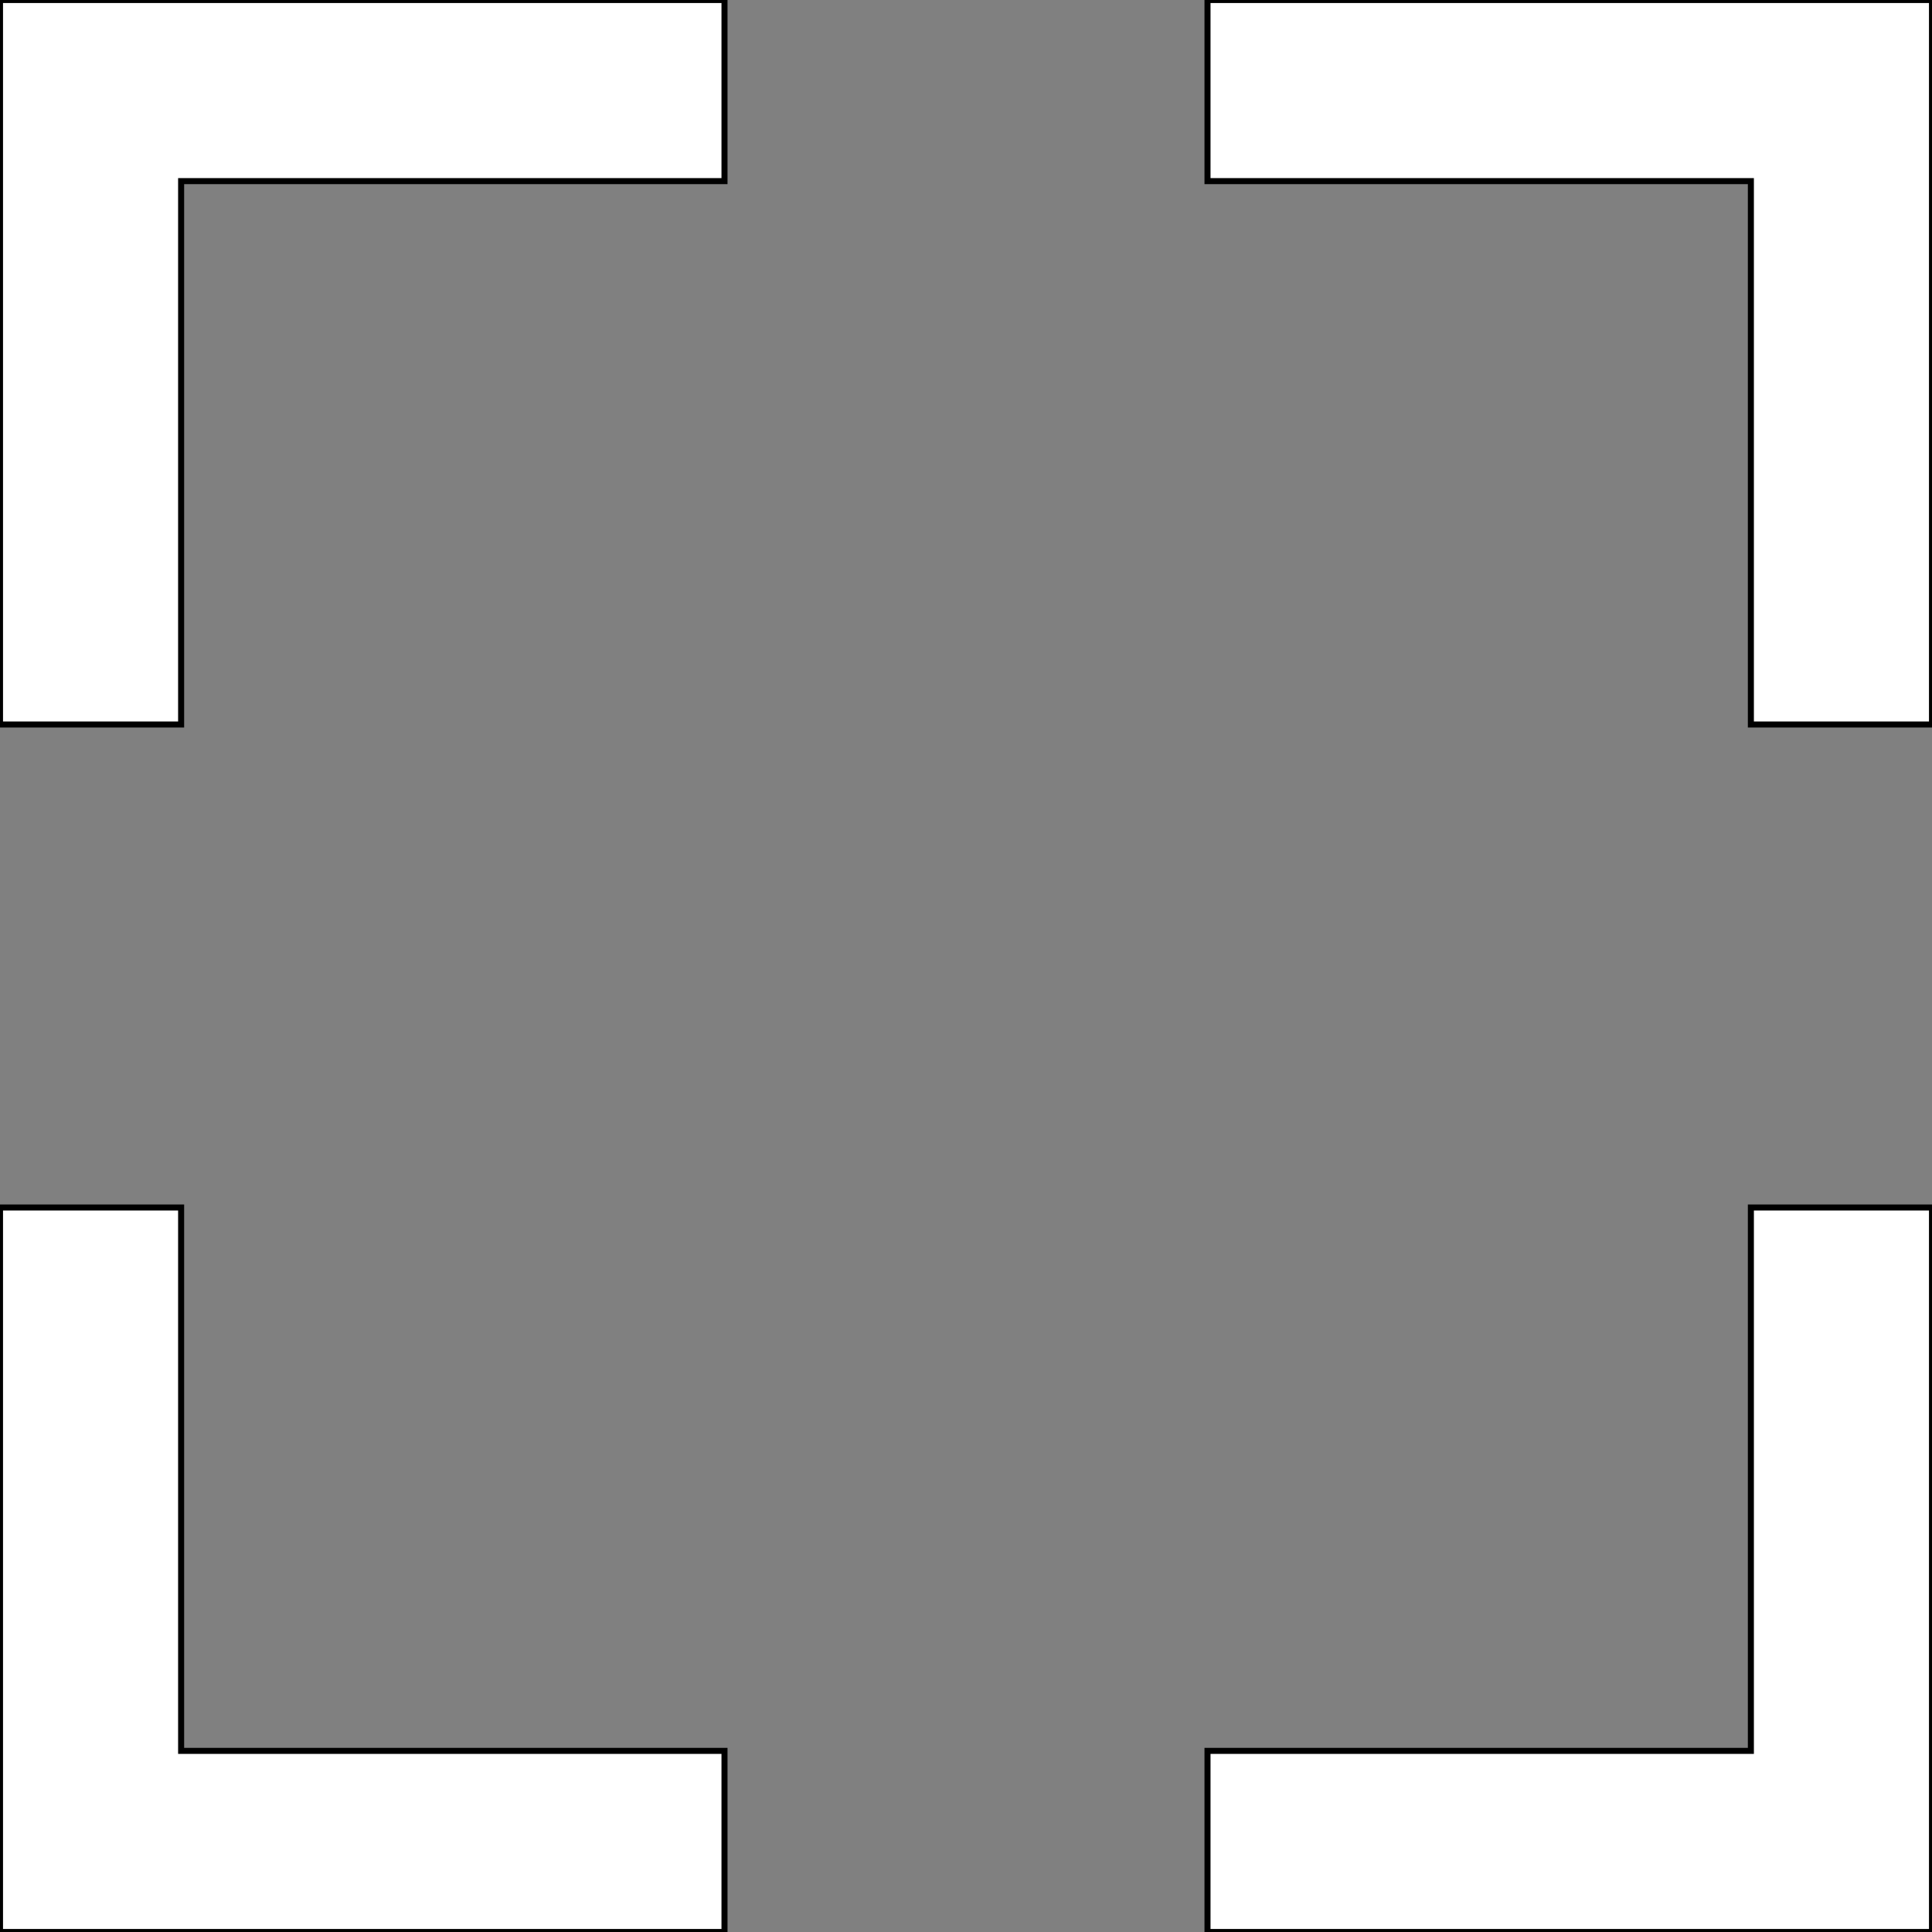 <?xml version="1.0" encoding="UTF-8" standalone="no"?>
<svg
   xmlns:dc="http://purl.org/dc/elements/1.1/"
   xmlns:cc="http://creativecommons.org/ns#"
   xmlns:rdf="http://www.w3.org/1999/02/22-rdf-syntax-ns#"
   xmlns:svg="http://www.w3.org/2000/svg"
   xmlns="http://www.w3.org/2000/svg"
   xmlns:sodipodi="http://sodipodi.sourceforge.net/DTD/sodipodi-0.dtd"
   xmlns:inkscape="http://www.inkscape.org/namespaces/inkscape"
   sodipodi:docname="fullscreen.svg"
   inkscape:version="1.0 (4035a4fb49, 2020-05-01)"
   id="svg8"
   version="1.1"
   viewBox="0 0 32 32"
   height="32"
   width="32">
  <rect x="0" y="0" width="32" height="32" fill="#808080" stroke="none"/>
  <defs
     id="defs2" />
  <sodipodi:namedview
     width="32in"
     inkscape:window-maximized="0"
     inkscape:window-y="107"
     inkscape:window-x="2164"
     inkscape:window-height="1249"
     inkscape:window-width="1899"
     units="px"
     showgrid="true"
     inkscape:document-rotation="0"
     inkscape:current-layer="layer1"
     inkscape:document-units="px"
     inkscape:cy="17.152855"
     inkscape:cx="18.066023"
     inkscape:zoom="32"
     inkscape:pageshadow="2"
     inkscape:pageopacity="0.0"
     borderopacity="1.0"
     bordercolor="#666666"
     pagecolor="#ffffff"
     id="base">
    <inkscape:grid
       id="grid857"
       type="xygrid" />
  </sodipodi:namedview>
  <g
     id="layer1"
     inkscape:groupmode="layer"
     inkscape:label="Layer 1">
    <path
       sodipodi:nodetypes="ccccccc"
       d="M 0,0 V 12 H 3 V 3 h 9 V 0 Z"
       style="fill:#ffffff;fill-opacity:1;stroke:#000000;stroke-width:0.1;stroke-linecap:butt;stroke-linejoin:miter;stroke-miterlimit:3.9;stroke-dasharray:none;stroke-opacity:1"
       id="path845" />
    <path
       id="path845-2"
       style="fill:#ffffff;fill-opacity:1;stroke:#000000;stroke-width:0.1;stroke-linecap:butt;stroke-linejoin:miter;stroke-miterlimit:3.9;stroke-dasharray:none;stroke-opacity:1"
       d="M 0,32 H 12 V 29 H 3 V 20 H 0 Z"
       sodipodi:nodetypes="ccccccc" />
    <path
       id="path845-5"
       style="fill:#ffffff;fill-opacity:1;stroke:#000000;stroke-width:0.1;stroke-linecap:butt;stroke-linejoin:miter;stroke-miterlimit:3.9;stroke-dasharray:none;stroke-opacity:1"
       d="M 32,0 H 20 v 3 h 9 v 9 h 3 z"
       sodipodi:nodetypes="ccccccc" />
    <path
       id="path845-7"
       style="fill:#ffffff;fill-opacity:1;stroke:#000000;stroke-width:0.1;stroke-linecap:butt;stroke-linejoin:miter;stroke-miterlimit:3.9;stroke-dasharray:none;stroke-opacity:1"
       d="M 32,32 V 20 h -3 v 9 h -9 v 3 z"
       sodipodi:nodetypes="ccccccc" />
  </g>
</svg>
